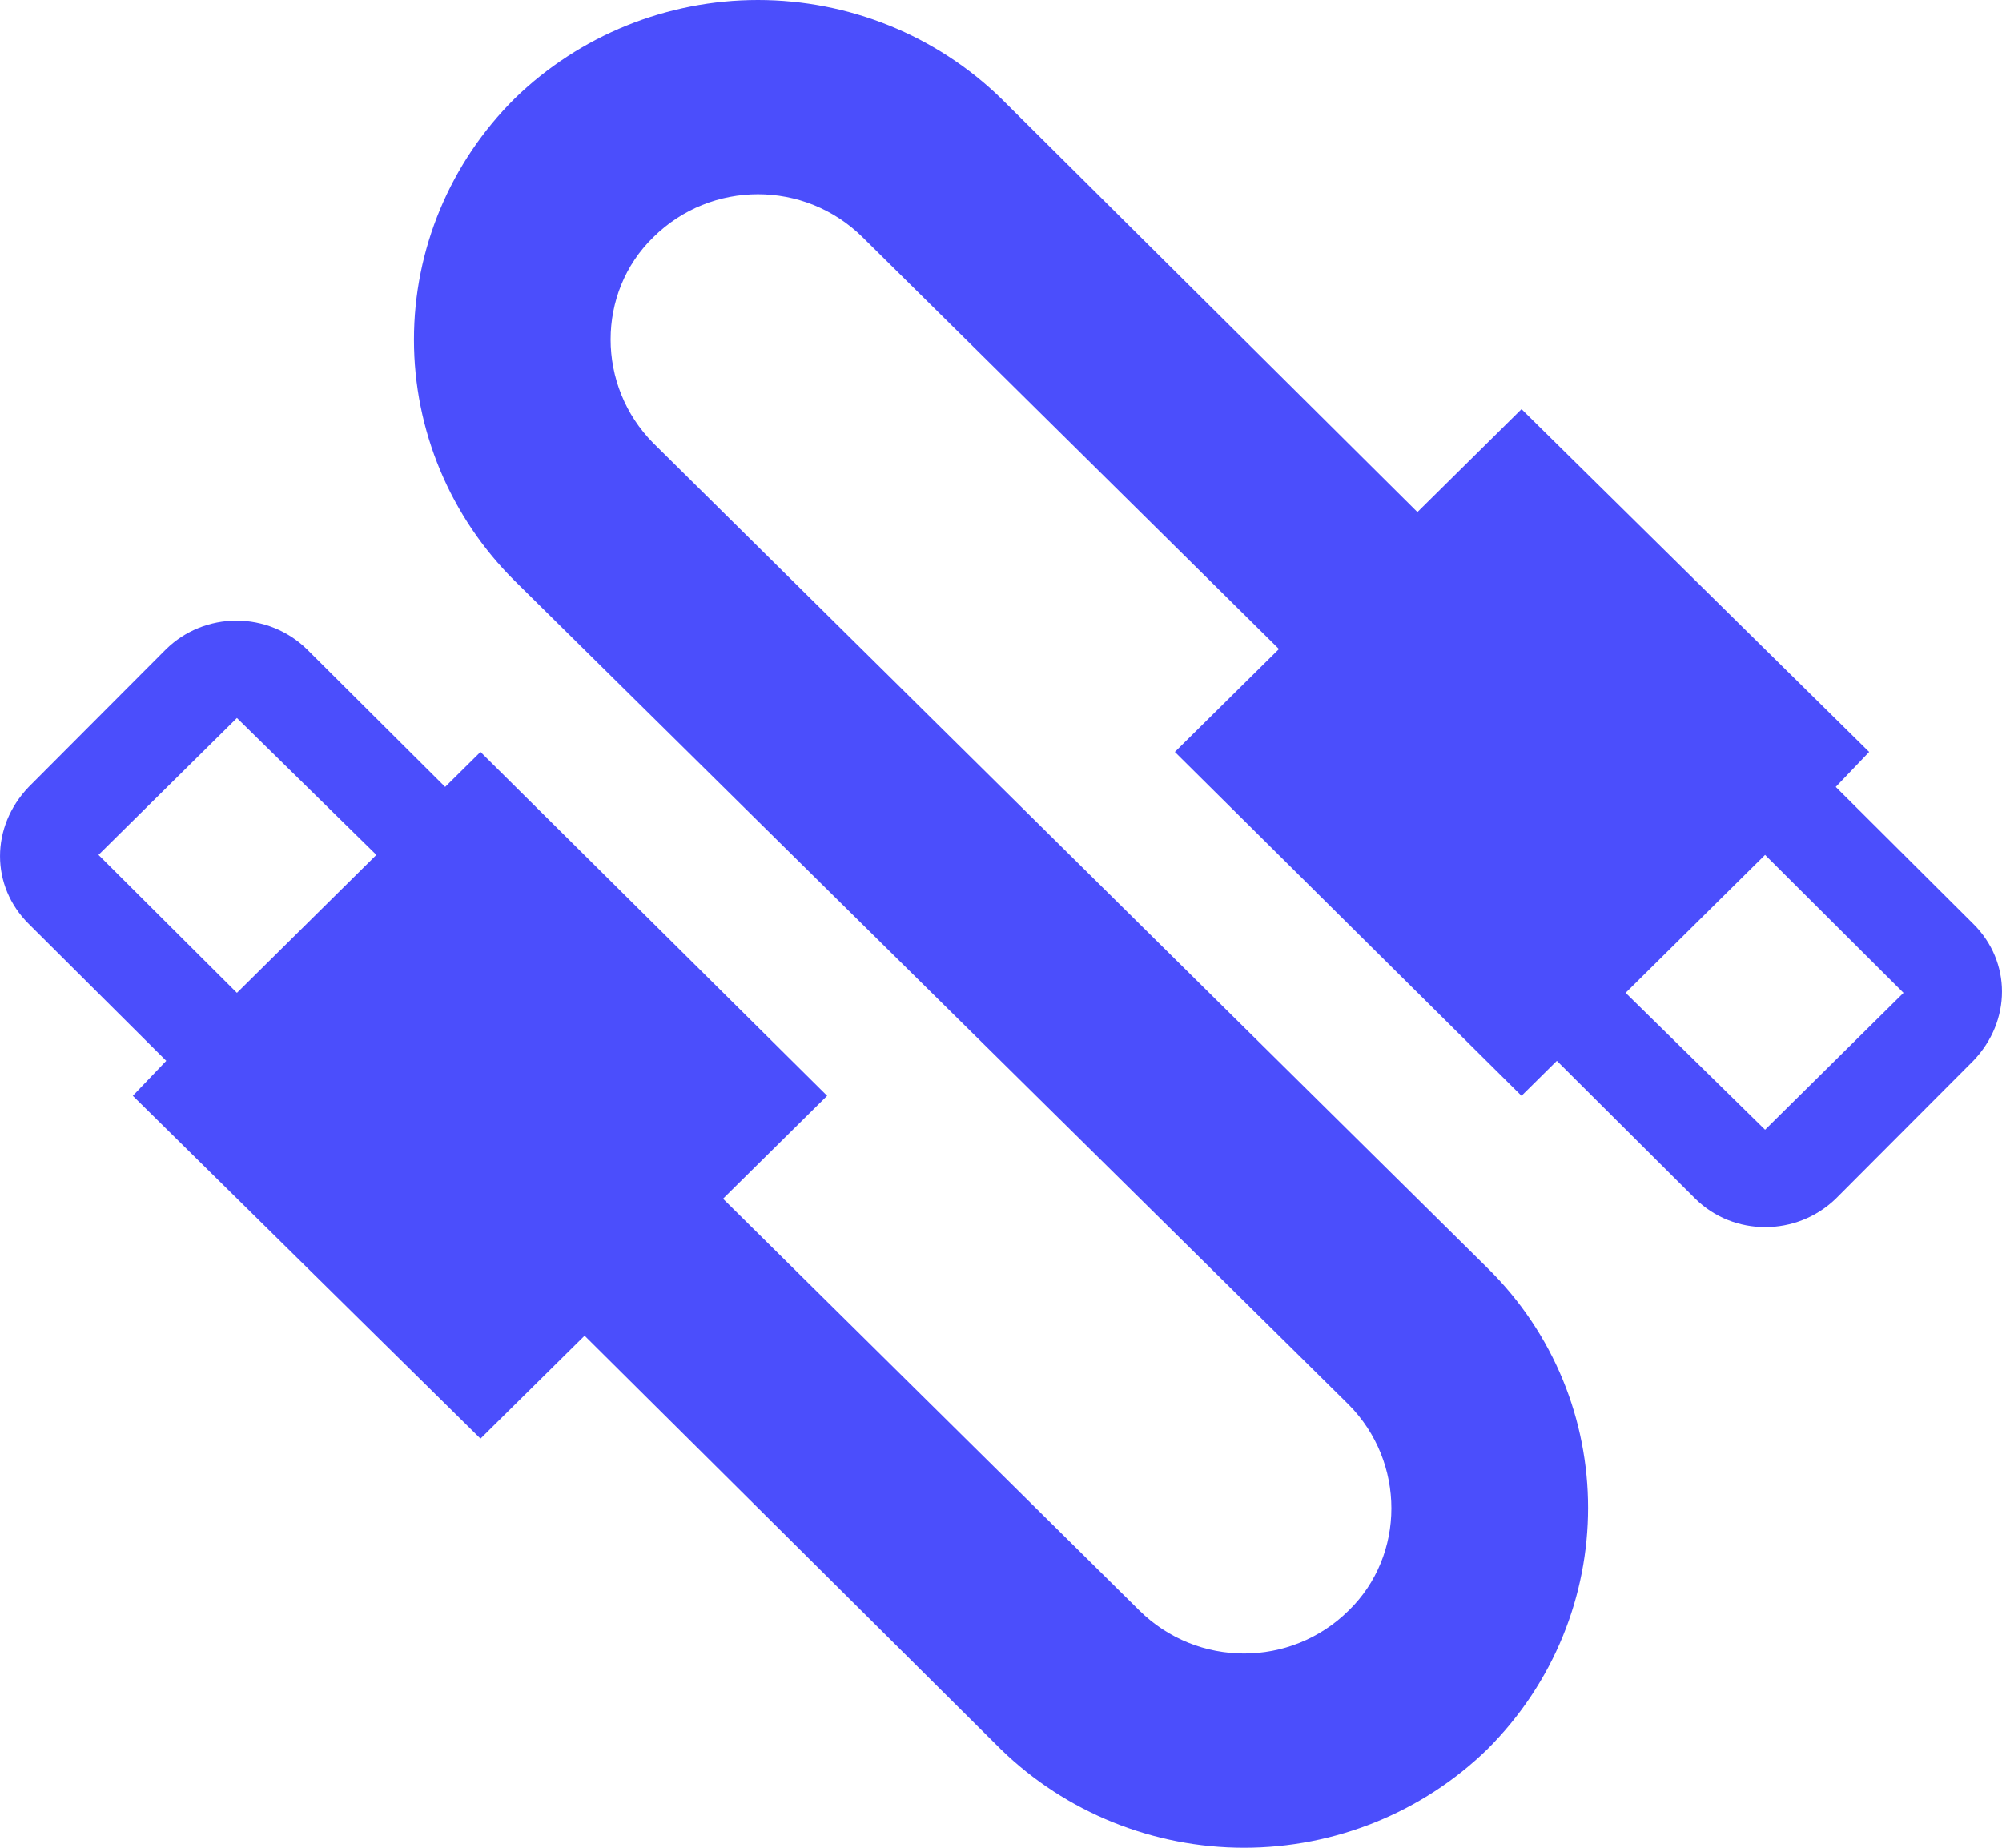 <svg xmlns="http://www.w3.org/2000/svg" width="26" height="24" viewBox="0 0 26 24" fill="none"><path d="M6.687 1.277C5.847 2.11 5.376 3.237 5.376 4.412C5.376 5.587 5.847 6.715 6.687 7.547L17.515 18.244C18.255 18.989 18.255 20.2 17.515 20.919C16.763 21.663 15.551 21.663 14.798 20.919L9.39 15.57L10.742 14.233L6.24 9.767L5.781 10.221L3.983 8.43C3.739 8.193 3.412 8.061 3.071 8.061C2.729 8.061 2.402 8.193 2.159 8.43L0.373 10.221C-0.124 10.739 -0.124 11.508 0.373 12L2.159 13.779L1.725 14.233L6.24 18.686L7.592 17.349L13 22.723C13.842 23.541 14.976 24 16.157 24C17.338 24 18.471 23.541 19.314 22.723C21.061 20.982 21.061 18.181 19.314 16.466L8.485 5.756C7.745 5.011 7.745 3.8 8.485 3.081C9.237 2.337 10.449 2.337 11.202 3.081L16.61 8.43L15.258 9.767L19.76 14.233L20.219 13.779L22.017 15.57C22.515 16.062 23.331 16.062 23.841 15.57L25.627 13.779C26.124 13.261 26.124 12.492 25.627 12L23.841 10.221L24.275 9.767L19.76 5.314L18.408 6.651L13 1.277C12.158 0.459 11.024 0 9.843 0C8.662 0 7.529 0.459 6.687 1.277ZM1.279 11.104L3.077 9.326L4.888 11.104L3.077 12.896M21.112 12.896L22.923 11.104L24.721 12.896L22.923 14.674L21.112 12.896Z" fill="#4B4EFC"></path></svg>